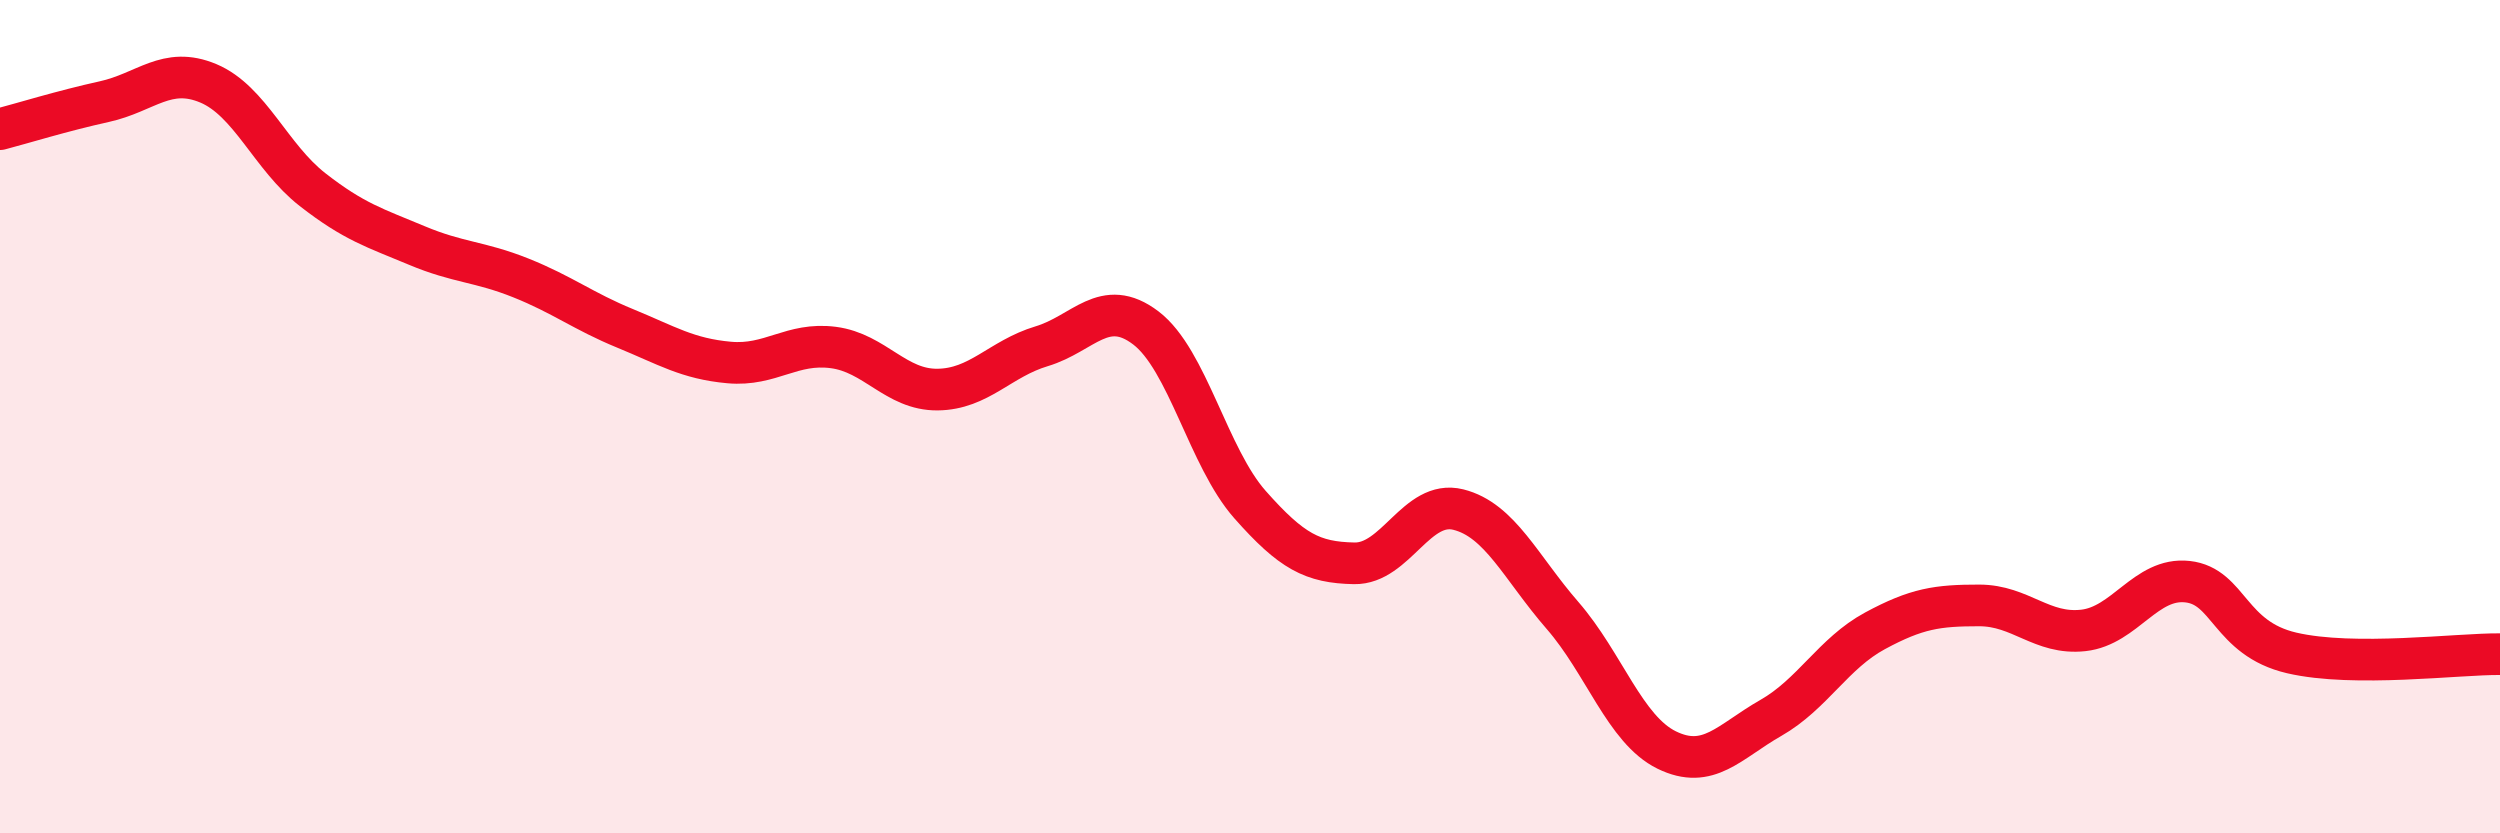 
    <svg width="60" height="20" viewBox="0 0 60 20" xmlns="http://www.w3.org/2000/svg">
      <path
        d="M 0,3.1 C 0.5,2.97 1.5,2.66 2.5,2.44 C 3.5,2.22 4,1.58 5,2 C 6,2.42 6.5,3.77 7.5,4.55 C 8.5,5.33 9,5.47 10,5.89 C 11,6.31 11.5,6.27 12.5,6.67 C 13.5,7.07 14,7.47 15,7.88 C 16,8.29 16.5,8.61 17.5,8.7 C 18.5,8.79 19,8.21 20,8.34 C 21,8.47 21.5,9.36 22.5,9.35 C 23.5,9.34 24,8.61 25,8.31 C 26,8.01 26.5,7.11 27.5,7.87 C 28.5,8.63 29,10.98 30,12.11 C 31,13.24 31.5,13.5 32.5,13.52 C 33.5,13.54 34,11.98 35,12.23 C 36,12.48 36.5,13.62 37.5,14.77 C 38.5,15.92 39,17.51 40,18 C 41,18.49 41.5,17.8 42.5,17.23 C 43.5,16.66 44,15.68 45,15.14 C 46,14.6 46.5,14.53 47.5,14.53 C 48.5,14.53 49,15.24 50,15.13 C 51,15.02 51.5,13.85 52.5,13.96 C 53.5,14.07 53.5,15.32 55,15.67 C 56.5,16.02 59,15.69 60,15.7L60 20L0 20Z"
        fill="#EB0A25"
        opacity="0.1"
        stroke-linecap="round"
        stroke-linejoin="round"
      />
      <path
        d="M 0,3.1 C 0.5,2.97 1.5,2.66 2.5,2.44 C 3.5,2.22 4,1.58 5,2 C 6,2.42 6.5,3.77 7.5,4.55 C 8.5,5.33 9,5.47 10,5.89 C 11,6.31 11.5,6.27 12.5,6.67 C 13.5,7.07 14,7.47 15,7.88 C 16,8.29 16.5,8.61 17.5,8.7 C 18.5,8.79 19,8.21 20,8.34 C 21,8.47 21.5,9.36 22.5,9.35 C 23.5,9.34 24,8.61 25,8.31 C 26,8.01 26.5,7.11 27.5,7.87 C 28.5,8.63 29,10.98 30,12.11 C 31,13.24 31.5,13.5 32.5,13.52 C 33.5,13.54 34,11.98 35,12.23 C 36,12.48 36.5,13.62 37.5,14.77 C 38.5,15.92 39,17.51 40,18 C 41,18.49 41.5,17.8 42.5,17.23 C 43.5,16.66 44,15.68 45,15.14 C 46,14.6 46.5,14.53 47.5,14.53 C 48.5,14.53 49,15.24 50,15.13 C 51,15.02 51.5,13.85 52.5,13.96 C 53.5,14.07 53.5,15.32 55,15.67 C 56.5,16.02 59,15.69 60,15.7"
        stroke="#EB0A25"
        stroke-width="1"
        fill="none"
        stroke-linecap="round"
        stroke-linejoin="round"
      />
    </svg>
  